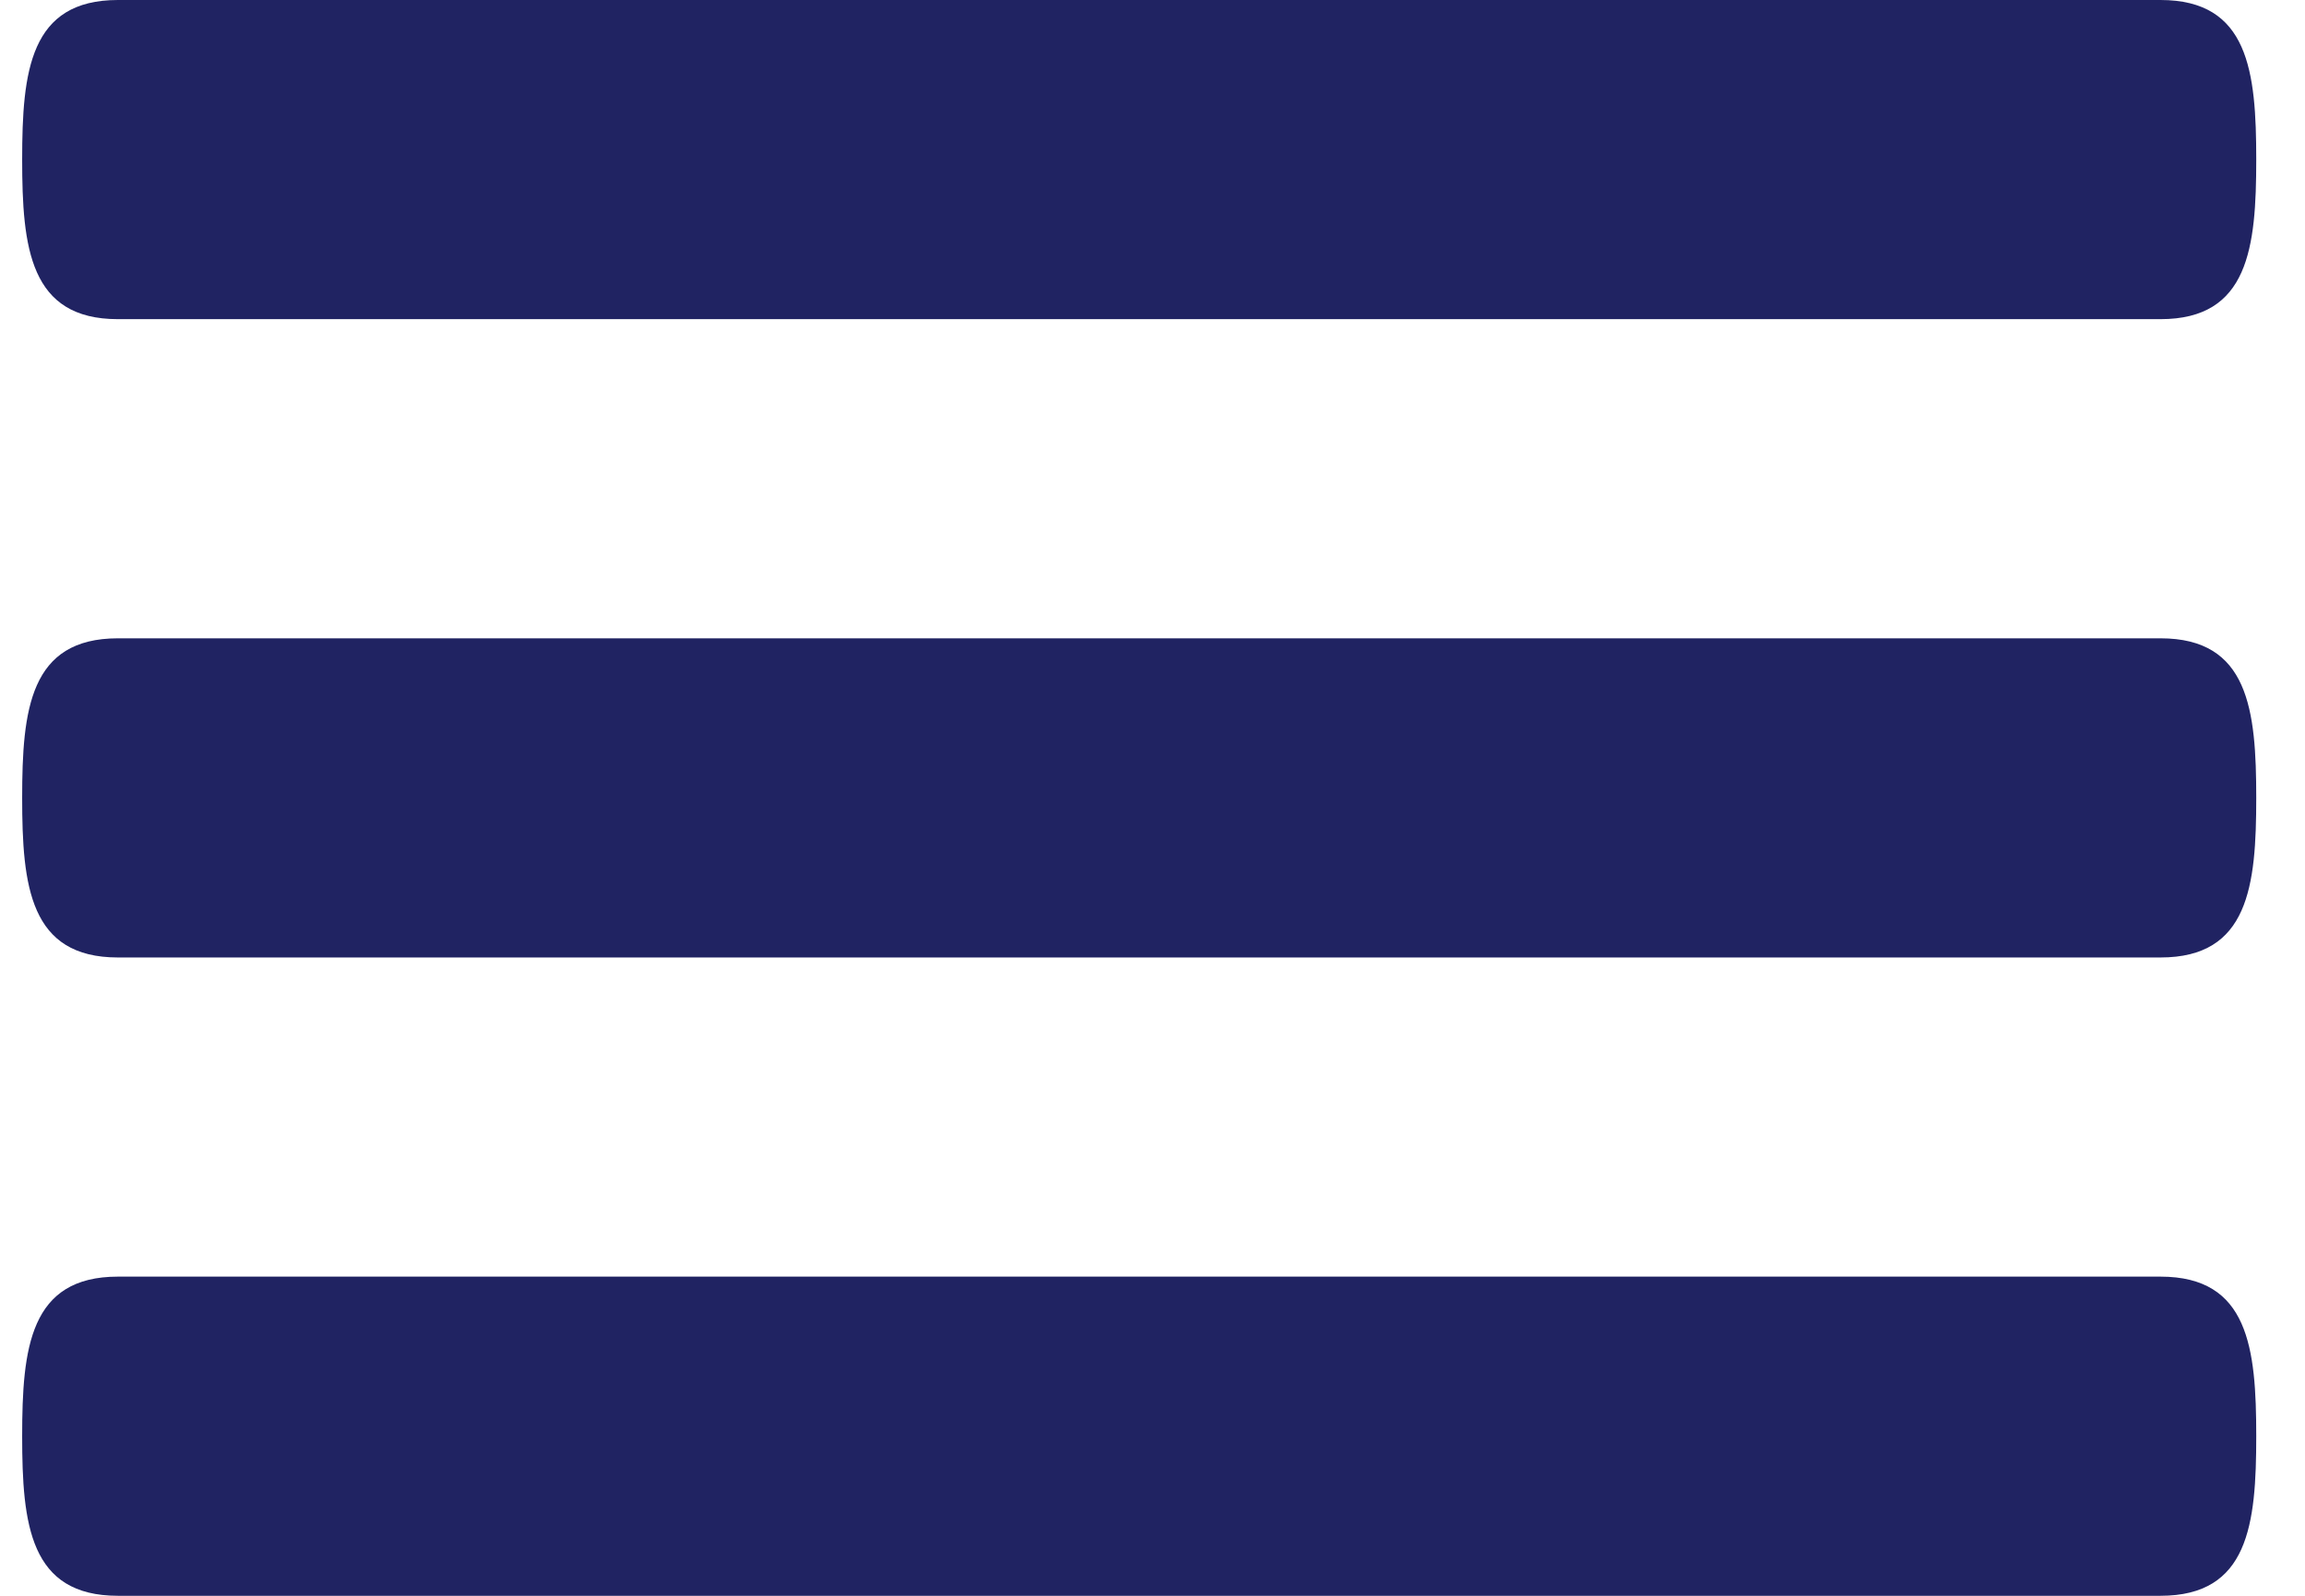 <svg width="26" height="18" viewBox="0 0 26 18" fill="none" xmlns="http://www.w3.org/2000/svg">
<path d="M24.37 7.2H1.33C0.336 7.2 0.25 8.005 0.25 9C0.25 9.995 0.336 10.8 1.33 10.8H24.37C25.364 10.8 25.45 9.995 25.45 9C25.45 8.005 25.364 7.2 24.37 7.2ZM24.37 14.4H1.33C0.336 14.4 0.25 15.205 0.25 16.2C0.25 17.195 0.336 18 1.33 18H24.37C25.364 18 25.45 17.195 25.45 16.2C25.45 15.205 25.364 14.4 24.37 14.4ZM1.33 3.6H24.37C25.364 3.6 25.45 2.795 25.45 1.8C25.45 0.805 25.364 0 24.37 0H1.33C0.336 0 0.25 0.805 0.25 1.8C0.25 2.795 0.336 3.6 1.33 3.6Z" fill="#202362"/>
</svg>
